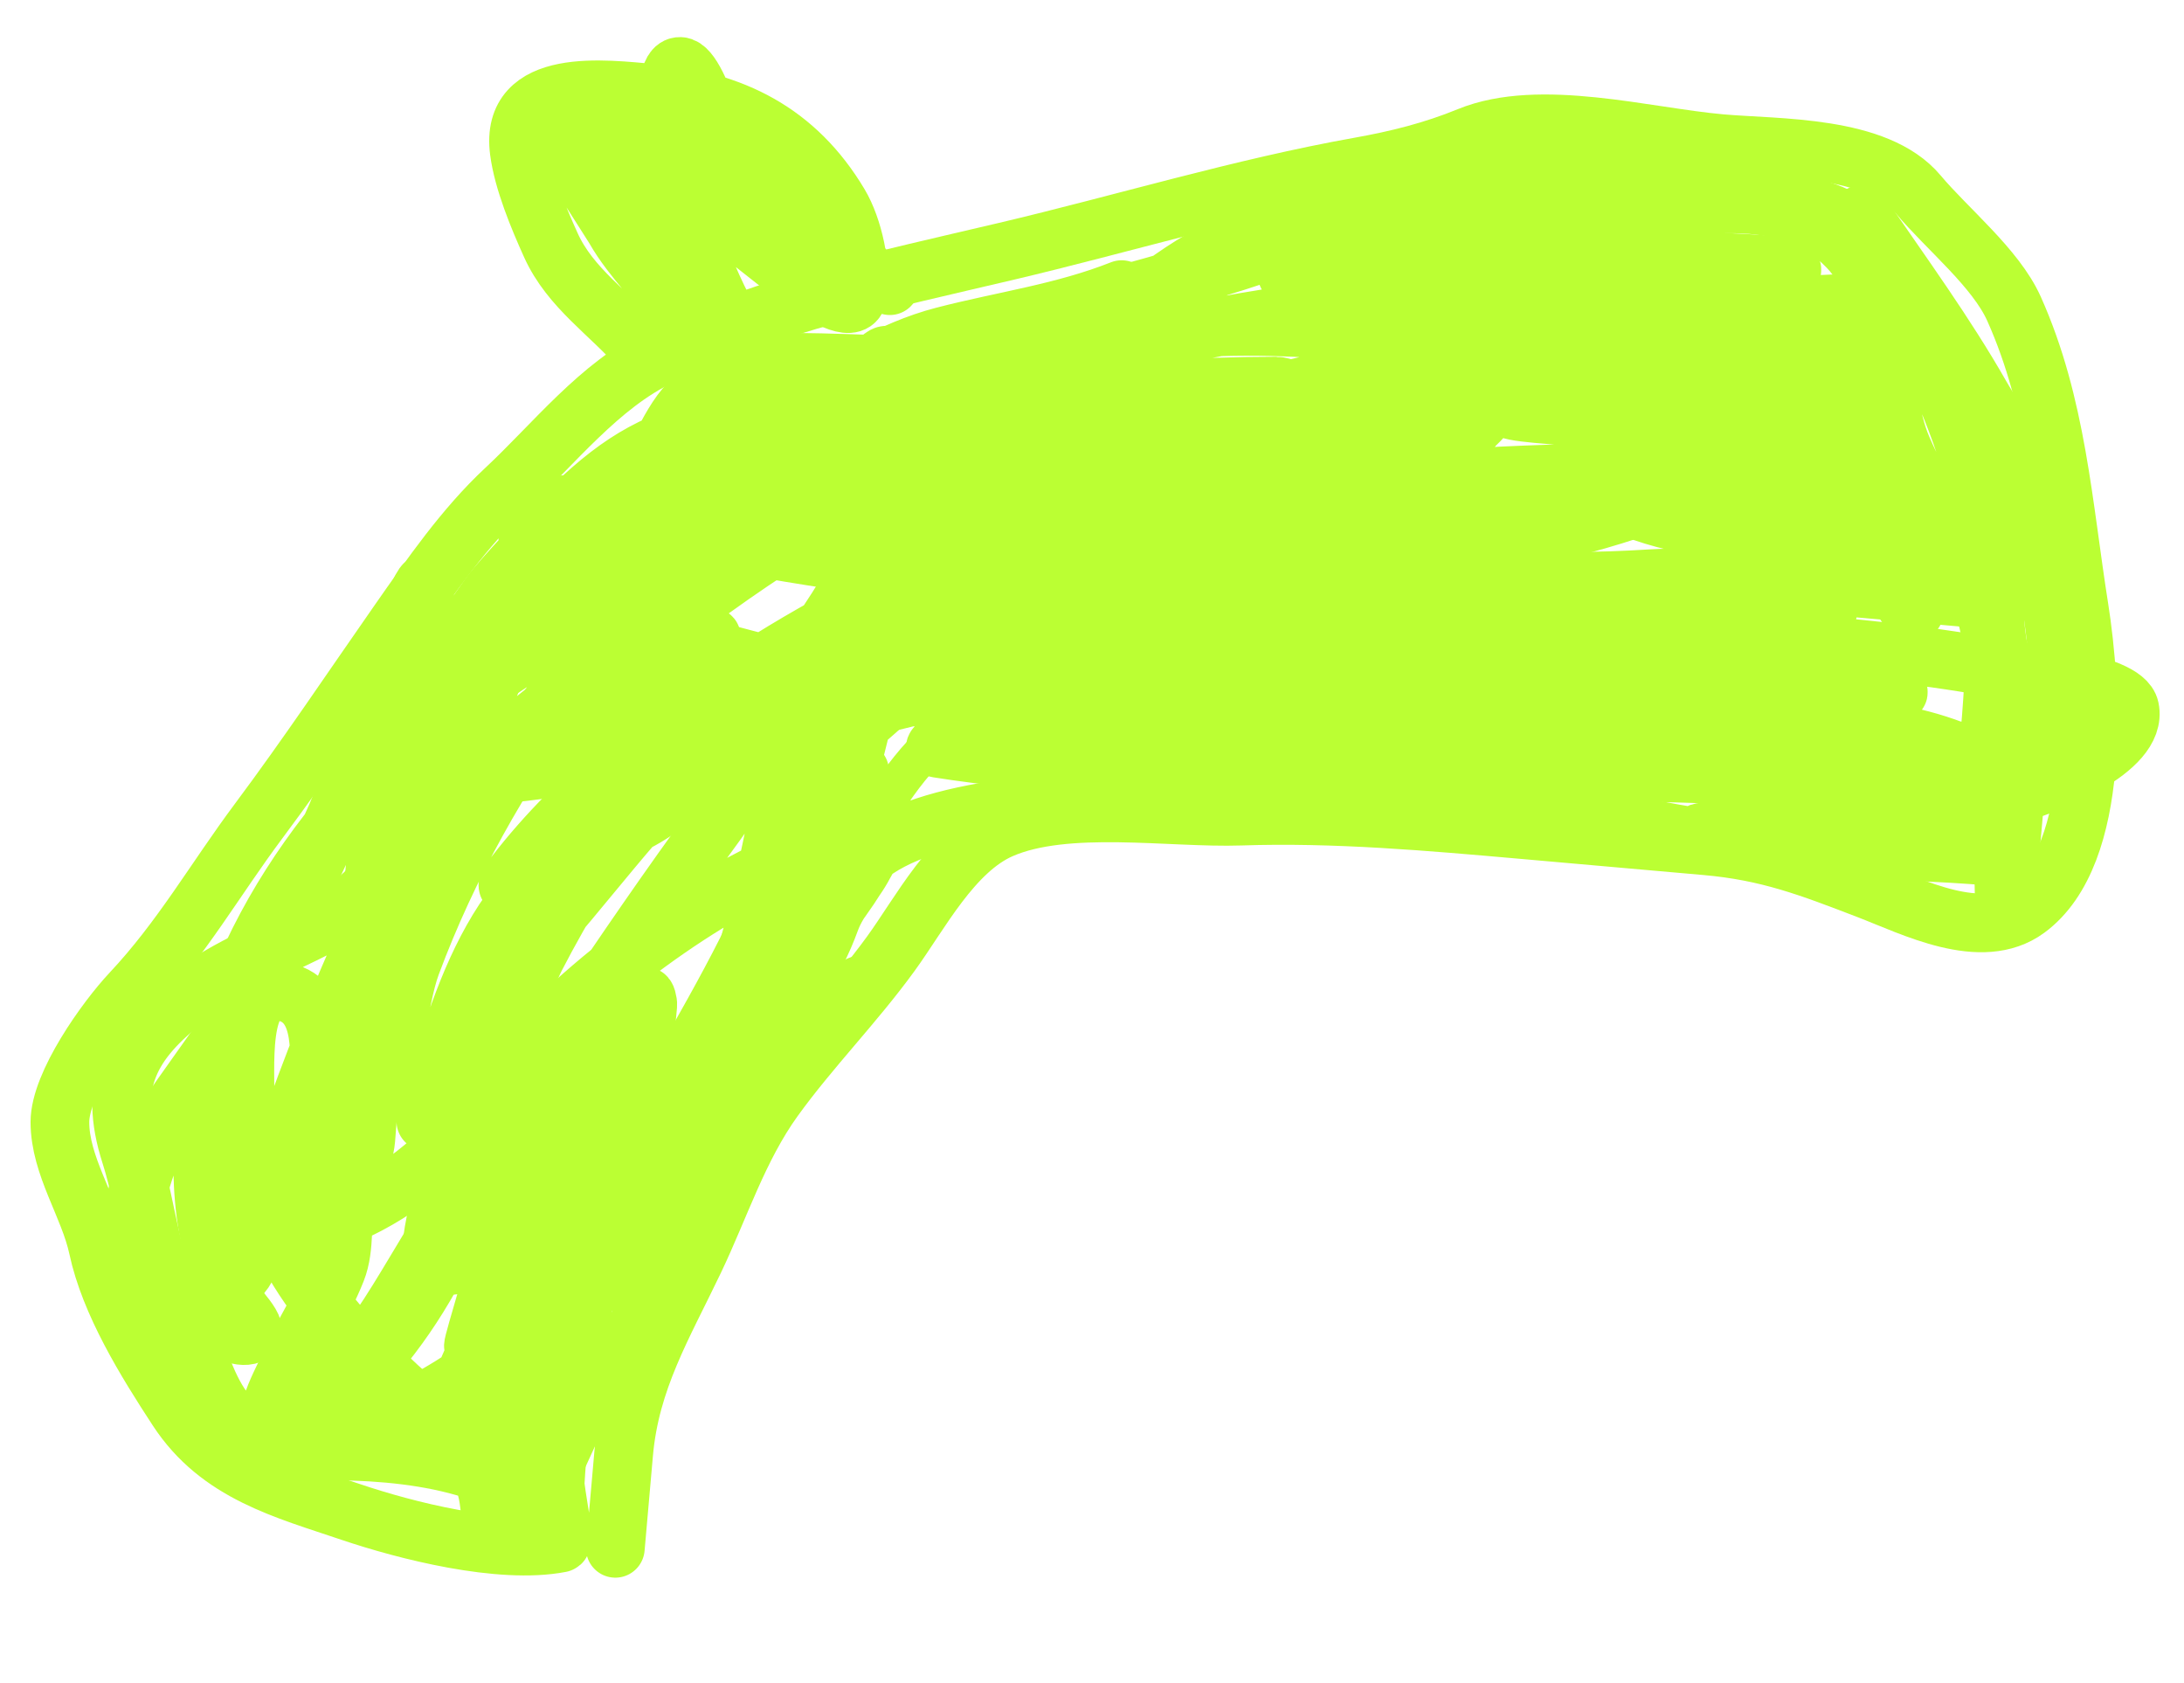 <?xml version="1.0" encoding="UTF-8"?> <svg xmlns="http://www.w3.org/2000/svg" width="74" height="57" viewBox="0 0 74 57" fill="none"> <path d="M18.498 50.998C20.452 46.814 22.316 42.785 23.637 38.379C24.562 35.291 26.077 32.347 28.139 29.867C29.279 28.496 30.045 26.833 31.251 25.536C32.349 24.354 33.604 24.051 35.032 23.318C37.734 21.93 41.16 21.721 44.141 21.984" stroke="#BBFF33" stroke-width="1.326" stroke-linecap="round"></path> <path d="M20.849 52.447C20.943 51.375 21.038 50.303 21.132 49.231C21.352 46.734 22.465 44.917 23.53 42.685C24.396 40.87 25.029 38.875 26.218 37.227C27.447 35.523 28.94 34.017 30.181 32.309C31.176 30.941 32.27 28.807 33.919 28.088C36.118 27.128 39.677 27.726 42.038 27.645C45.212 27.537 48.46 27.825 51.623 28.104C53.681 28.286 55.738 28.467 57.795 28.649C59.914 28.835 61.308 29.375 63.303 30.141C64.806 30.718 67.139 31.926 68.679 30.794C71.23 28.92 70.878 23.315 70.447 20.594C69.898 17.126 69.692 13.696 68.239 10.457C67.621 9.078 65.97 7.749 64.995 6.585C63.593 4.912 60.245 5.035 58.306 4.864C55.755 4.639 52.173 3.635 49.764 4.621C48.559 5.115 47.347 5.417 46.061 5.646C42.048 6.362 38.044 7.583 34.072 8.519C29.975 9.485 26.161 10.267 22.369 12.065C20.314 13.04 18.767 15.043 17.116 16.581C15.744 17.859 14.595 19.514 13.523 21.049C11.923 23.34 10.421 25.591 8.762 27.814C7.303 29.768 6.151 31.806 4.443 33.624C3.58 34.544 2.032 36.722 2.03 38.004C2.028 39.486 3.019 40.848 3.323 42.269C3.723 44.14 4.941 46.109 6.011 47.746C7.42 49.901 9.665 50.463 11.883 51.215C13.739 51.843 16.946 52.663 18.989 52.269C19.181 52.232 18.795 50.505 18.811 50.226C18.874 49.094 19.01 47.962 19.11 46.833C19.186 45.969 19.41 45.54 19.758 44.794C19.989 44.299 18.055 46.757 17.776 47.101C17.239 47.763 17.227 48.008 16.904 48.706C16.548 49.475 14.369 47.744 14.214 47.614C12.415 46.106 8.821 42.468 9.062 39.741" stroke="#BBFF33" stroke-width="1.989" stroke-linecap="round"></path> <path d="M21.706 11.814C20.664 10.614 19.325 9.766 18.665 8.305C18.243 7.371 17.728 6.137 17.594 5.122C17.26 2.582 20.521 3.022 22.111 3.162C24.805 3.399 26.976 4.462 28.44 6.919C28.914 7.714 29.202 9.064 29.067 9.981C28.877 11.265 25.471 8.091 24.877 7.763C23.738 7.136 22.867 6.475 21.818 5.853C21.477 5.65 19.451 4.54 19.109 4.993C19.085 5.024 20.74 7.589 20.825 7.737C21.456 8.839 22.374 9.624 22.992 10.686C23.646 11.812 22.7 10.696 22.453 10.225C21.761 8.902 21.123 7.561 20.259 6.336C20.198 6.249 19.44 5.557 19.645 5.482C20.283 5.247 21.333 5.695 21.898 5.887C22.75 6.177 23.99 6.372 24.604 7.105C25.045 7.632 25.046 7.585 24.811 6.627C24.681 6.093 23.732 2.274 23.046 2.251C22.213 2.224 22.878 6.156 22.976 6.492C24.321 11.12 26.384 14.478 30.981 16.727C34.579 18.488 38.962 18.957 42.917 18.994C43.588 19 44.76 19.093 45.377 18.617C45.596 18.449 45.897 17.842 45.362 17.844C43.965 17.849 42.245 18.6 40.974 18.974C36.245 20.364 31.481 21.605 26.686 22.747C23.523 23.5 20.337 24.167 17.183 24.957C16.125 25.221 13.09 26.121 14.174 26.236C16.701 26.503 19.8 25.822 22.203 25.413C27.556 24.504 32.8 23.209 37.995 21.635C42.965 20.129 57.539 14.623 52.739 16.605C52.138 16.854 48.468 19.142 47.939 18.65C47.419 18.167 49.521 15.469 49.711 14.821C50.042 13.691 42.177 14.116 41.176 14.027C40.721 13.987 40.92 13.243 40.441 12.983C38.453 11.908 36.001 12.415 33.895 11.841C33.175 11.644 37.834 10.042 38.227 9.934C40.697 9.254 43.123 8.534 45.496 7.568C46.625 7.109 47.795 7.164 48.984 7.269C50.885 7.437 52.723 7.42 54.624 7.27C57.241 7.064 60.479 6.135 62.62 8.389C64.313 10.17 63.511 13.01 64.461 15.198C65.163 16.818 66.189 18.344 66.966 19.942C68.367 22.825 66.654 25.767 67.741 28.671C68.004 29.376 67.862 31.671 67.928 30.921C68.062 29.402 68.196 27.883 68.33 26.364C68.498 24.461 67.86 23.252 67.632 21.462C67.5 20.431 67.793 19.469 67.539 18.448C66.959 16.118 66.338 13.993 65.198 11.843C64.502 10.532 63.766 8.865 62.774 7.741C62.165 7.051 60.899 6.955 60.07 6.813C58.012 6.458 55.975 5.9 53.892 5.716C52.638 5.606 51.384 5.495 50.129 5.384C49.226 5.305 48.26 5.899 47.425 6.18C45.445 6.846 43.395 7.513 41.494 8.388C39.474 9.317 37.82 11.013 36.008 12.275C33.509 14.015 30.836 16.081 28.104 17.453C26.28 18.369 24.571 19.634 22.925 20.83C20.25 22.774 17.298 24.707 15.096 27.2C12.439 30.207 12.726 34.837 12.395 38.587C12.332 39.31 11.945 39.801 11.76 40.475C11.531 41.309 11.719 42.218 11.396 43.036C10.941 44.189 10.228 45.208 9.752 46.352C9.551 46.837 8.482 48.682 9.857 47.975C12.243 46.747 13.724 43.472 15.13 41.352C18.139 36.815 21.073 32.239 24.292 27.845C24.716 27.266 25.109 26.49 25.79 26.185C26.911 25.682 26.114 28.834 26.075 29.051C25.505 32.235 24.388 35.319 23.017 38.241C22.91 38.467 22.581 39.115 22.603 38.866C22.685 37.938 24.24 37.031 24.873 36.584C26.135 35.692 27.842 34.923 28.875 33.738C30.326 32.072 25.473 36.567 23.909 38.127C22.553 39.479 21.265 40.897 19.982 42.317C19.33 43.038 18.151 43.997 17.83 44.982C17.509 45.969 17.606 47.207 17.502 48.235C17.426 48.985 17.295 50.791 16.859 51.46C16.443 52.098 16.826 50.032 16.001 49.771C14.57 49.318 12.958 49.165 11.436 49.148C9.771 49.13 8.912 49.315 7.711 47.923C6.98 47.077 6.779 45.912 6.18 44.948C5.141 43.273 5.015 40.949 4.421 39.097C3.65 36.697 4.391 35.294 6.35 33.793C7.776 32.7 9.334 32.159 10.912 31.326C12.541 30.467 13.826 28.646 14.641 27.036C15.5 25.339 15.864 23.465 16.664 21.767C16.744 21.597 17.1 21.203 17.083 21.39C16.958 22.811 16.069 24.337 15.433 25.561C13.074 30.099 11.022 34.603 9.408 39.468C9.189 40.128 8.063 45.508 7.668 42.155C7.478 40.543 8.146 38.916 8.286 37.328C8.368 36.403 7.962 33.241 9.622 33.598C11.095 33.916 10.813 35.898 10.782 37.024C10.743 38.418 10.651 39.75 10.682 41.125C10.695 41.675 11.559 41.239 11.784 41.139C13.643 40.321 15.189 39.003 16.366 37.351C18.496 34.36 22.573 31.148 25.851 29.555" stroke="#BBFF33" stroke-width="1.989" stroke-linecap="round"></path> <path d="M63.06 7.269C64.45 9.296 65.91 11.292 67.123 13.42C67.691 14.414 68.483 15.313 68.788 16.435C69.18 17.878 69.364 19.451 69.577 20.931C69.796 22.45 69.798 23.747 69.663 25.282C69.642 25.52 69.579 26.231 69.6 25.994C69.795 23.784 69.921 21.548 69.454 19.362C68.758 16.105 67.308 13.549 65.159 10.985C64.998 10.793 64.468 10.175 64.18 10.209C63.672 10.268 63.451 11.02 63.305 11.373C62.622 13.013 61.957 14.123 60.348 15.028C49.607 21.076 36.928 18.825 25.253 17.836C21.684 17.534 24.217 18.284 25.959 18.588C34.374 20.056 43.051 20.398 51.548 21.148C56.818 21.612 62.336 21.667 67.553 22.614C68.319 22.753 71.969 23.069 72.161 24C72.454 25.42 69.278 26.606 68.449 26.844C65.168 27.787 61.539 28.198 58.127 28.181C55.608 28.169 63.144 28.624 65.653 28.845C65.91 28.868 69.867 29.217 67.555 29.013C63.728 28.675 60.13 28.901 56.322 28.16C50.869 27.1 44.962 26.802 39.405 27.027C36.526 27.143 31.401 27.207 29.251 29.11C27.723 30.463 26.825 32.375 25.7 34.037C25.569 34.23 25.085 35.453 25.694 34.892C26.766 33.902 27.633 32.562 28.13 31.19C28.415 30.404 29.015 29.869 29.36 29.12C29.607 28.585 29.589 28 29.809 27.477C30.078 26.836 29.596 28.702 29.556 28.779C28.314 31.16 26.358 33.01 24.557 34.957C22.743 36.918 21.08 38.273 18.721 39.682C17.75 40.262 15.987 40.836 15.281 41.779C14.974 42.189 14.842 42.768 14.589 43.221C14.047 44.187 13.469 45.032 12.754 45.886C12.634 46.029 10.989 48.074 11.229 48.165C13.109 48.87 16.645 45.99 18.039 45.069C18.844 44.538 20.584 43.714 20.728 42.562C20.784 42.122 21.168 41.602 21.177 41.223C21.192 40.634 20.216 41.914 19.797 42.329C18.528 43.584 17.411 44.972 16.259 46.333C15.611 47.098 15.201 47.866 15.818 46.487C16.642 44.645 17.203 42.491 17.437 40.48C17.48 40.108 16.875 42.608 16.775 42.986C16.613 43.589 15.491 47.283 16.379 44.661C17.303 41.932 18.384 39.165 19.828 36.664C20.918 34.777 20.424 37.57 20.311 38.223C20.137 39.23 19.033 41.894 19.934 39.376C20.409 38.048 20.897 36.734 21.32 35.389C21.378 35.202 21.69 34.109 21.849 33.767C21.891 33.675 21.957 33.951 21.948 34.051C21.728 36.547 21.217 39.262 20.116 41.529C19.668 42.453 19.633 40.446 19.473 39.914" stroke="#BBFF33" stroke-width="1.989" stroke-linecap="round"></path> <path d="M14.429 37.98C15.54 34.192 16.681 29.531 20.882 28.138C22.742 27.521 24.19 25.684 25.441 24.293C27.35 22.17 29.101 20.058 29.852 17.276C31.011 12.982 28.006 26.037 26.264 30.129C25.053 32.974 23.373 35.649 21.897 38.363C21.396 39.285 20.893 40.522 20.059 41.221C18.827 42.254 16.585 42.773 15.017 42.886C13.334 43.008 17.906 32.898 18.145 32.434C19.994 28.842 22.636 25.358 24.079 21.594C24.172 21.351 24.183 23.108 24.172 23.202C23.976 24.926 23.232 26.033 22.049 27.262C20.717 28.644 17.265 33.202 18.145 31.496C19.862 28.168 20.887 24.434 22.086 20.894C22.227 20.477 22.663 19.362 22.284 19.588C20.943 20.387 19.911 22.124 19.03 23.341C16.925 26.246 15.187 29.298 13.932 32.669C13.451 33.961 13.37 36.325 12.585 37.473C12.254 37.955 12.08 36.903 12.078 36.808C12.034 34.589 12.441 32.277 12.644 30.073C12.881 27.495 13.21 24.961 13.8 22.439C13.994 21.61 14.686 19.18 14.283 19.93C13.111 22.113 12.474 24.916 11.556 27.247C11.144 28.291 10.508 29.409 10.159 30.419C9.316 32.856 7.584 35.086 6.099 37.204C5.315 38.324 4.845 39.56 4.547 40.887C4.225 42.323 4.38 42.358 5.357 43.276C5.881 43.768 7.612 45.418 8.412 45.227C8.941 45.101 7.922 44.255 7.7 43.758C6.62 41.333 6.716 38.433 7.305 35.89C8.584 30.367 12.793 25.414 17.434 22.359C20.476 20.357 23.86 18.876 26.664 16.526C27.174 16.098 29.662 11.853 30.052 12.04C30.449 12.23 27.445 15.662 27.045 15.953C25.785 16.868 24.096 17.572 22.683 18.189C20.764 19.026 19.189 20.082 17.391 21.128C16.735 21.51 16.119 21.936 15.551 22.441C15.088 22.854 16.621 21.808 17.128 21.45C19.232 19.963 20.69 17.983 22.038 15.815C22.43 15.184 23.085 13.407 23.968 13.31C24.545 13.246 25.268 13.311 25.834 13.419C27.383 13.716 24.478 15.37 24.156 15.56C22.35 16.628 20.667 17.817 18.942 19.017C18.001 19.672 17.082 20.369 16.169 21.062C15.576 21.512 13.769 22.741 14.482 22.526C15.294 22.282 16.279 20.504 16.795 19.903C17.633 18.928 18.512 18.019 19.439 17.13C21.074 15.564 22.336 14.844 24.593 14.358C28.096 13.603 31.746 13.77 35.171 12.629C42.488 10.193 50.428 9.916 58.113 9.55C58.607 9.527 62.114 9.191 60.093 8.994C57.41 8.732 54.725 8.976 52.086 8.784C49.589 8.602 47.168 8.931 44.678 9.124C39.405 9.532 55.206 10.284 60.494 10.394C60.834 10.401 65.536 9.833 63.345 11.211C61.464 12.394 58.621 11.299 56.587 12.16C55.754 12.512 54.757 12.594 53.846 12.911C52.958 13.22 52.042 13.44 51.174 13.806C50.804 13.962 53.225 14.097 53.285 14.102C55.631 14.309 62.528 14.576 60.262 15.214C56.941 16.15 52.998 15.936 49.584 16.203C48.718 16.271 46.995 16.398 45.985 16.506C44.897 16.623 45.67 16.567 46.003 16.466C47.537 16.004 50.38 14.818 50.87 13.034C51.336 11.337 48.02 11.404 47.104 11.323C43.12 10.972 37.712 10.562 34.258 12.976C33.002 13.853 31.786 14.8 30.543 15.696C30.121 16 27.295 17.56 29.387 17.235C35.903 16.223 42.078 14.188 48.699 13.726C50.529 13.598 51.027 13.472 48.776 13.788C44.111 14.441 39.45 15.287 34.829 16.198C34.608 16.242 34.064 16.325 33.771 16.463C33.511 16.586 33.802 16.571 33.995 16.58C37.397 16.731 40.838 16.36 44.233 16.2C44.801 16.173 47.641 16.513 48.235 16.015C48.359 15.911 48.213 15.912 48.08 15.891C46.829 15.693 45.488 15.662 44.232 15.593C40.823 15.408 30.597 16.163 33.993 15.821C36.272 15.592 38.655 14.538 40.847 13.943C44.919 12.839 49.034 11.915 53.196 11.212C53.63 11.139 54.068 11 54.507 11.039C54.62 11.049 54.364 11.223 54.265 11.279C52.726 12.152 51.127 12.923 49.577 13.775C45.462 16.039 41.245 18.121 37.158 20.43C37.128 20.448 35.749 21.171 35.902 21.23C37.581 21.874 40.069 21.613 41.833 21.835C43.494 22.045 45.035 22.371 46.605 22.932C47.526 23.261 44.719 23.499 43.746 23.604C41.098 23.888 38.445 24.145 35.791 24.364C34.309 24.487 35.963 24.49 36.438 24.532C36.63 24.548 39.948 24.715 38.371 24.812C36.554 24.924 34.73 24.965 32.914 25.09C32.525 25.116 31.389 25.287 31.774 25.348C35.003 25.858 38.387 25.98 41.644 26.177C47.618 26.536 53.618 25.873 59.585 26.325C60.585 26.4 61.583 26.501 62.582 26.589C63.335 26.655 64.087 26.721 64.84 26.788C65.004 26.802 65.497 26.846 65.332 26.831C64.438 26.752 63.544 26.674 62.65 26.595C59.745 26.338 56.839 26.082 53.934 25.826C53.06 25.749 52.416 25.756 51.675 25.323C50.597 24.694 46.9 23.985 48.145 24.075C53.648 24.472 59.13 24.795 64.628 25.28C66.234 25.421 71.05 25.846 69.445 25.705C66.612 25.455 63.78 25.205 60.947 24.955C57.7 24.669 54.452 24.382 51.204 24.096C48.367 23.846 45.53 23.596 42.693 23.346C39.318 23.048 49.444 23.941 52.819 24.238C56.295 24.545 59.77 24.851 63.246 25.158C64.218 25.244 67.073 25.751 66.162 25.401C63.459 24.364 59.756 24.461 56.935 24.16C53.315 23.774 49.688 23.466 46.062 23.146C41.368 22.732 55.439 24.138 60.147 24.333C63.073 24.454 61.167 23.17 60.396 21.514C59.532 19.662 59.839 18.004 60.07 15.983C60.155 15.235 60.17 14.004 60.595 13.313C60.839 12.916 61.457 15.485 61.463 15.513C61.606 16.186 62.772 21.517 61.256 21.452C57.111 21.274 52.885 19.202 48.878 18.265C44.401 17.217 39.338 16.208 34.708 16.629C33.16 16.77 34.991 17.52 35.365 17.625C39.509 18.788 44.082 18.954 48.34 19.362C52.396 19.75 56.458 20.091 60.517 20.449C62.556 20.629 56.439 20.09 54.401 19.91C53.146 19.799 49.383 19.468 50.637 19.578C52.405 19.734 54.161 19.715 55.931 19.604C59.451 19.382 70.007 20.541 66.494 20.232C64.172 20.027 57.207 19.413 59.529 19.617C60.05 19.663 64.037 20.129 63.9 19.617C63.73 18.98 62.056 18.683 61.648 18.577C59.698 18.073 57.562 18.003 55.661 17.346C54.821 17.055 57.435 17.447 58.32 17.525C58.822 17.569 61.25 17.88 59.348 17.602C59.202 17.581 58.792 17.483 58.934 17.441C59.23 17.355 60.163 17.347 60.336 17.344C60.379 17.344 62.696 17.333 62.623 17.215C62.387 16.836 60.147 17.342 60.492 16.669C61.252 15.185 60.639 12.52 62.105 15.584C62.824 17.086 63.483 18.602 64.303 20.052C65.605 22.357 64.397 18.099 64.265 17.36C63.998 15.874 63.864 14.295 62.488 13.425C60.821 12.37 58.682 12.408 56.803 12.055C54.321 11.588 51.279 11.081 48.836 11.862C48.758 11.887 47.292 12.399 47.451 12.705C47.978 13.72 53.205 13.594 54.027 13.671C55.019 13.765 59.626 13.484 59.995 14.956C60.13 15.496 60.05 16.053 60.002 16.598C59.777 19.151 60.307 22.35 63.257 23.159C63.364 23.189 64.464 23.401 64.306 23.459C63.145 23.885 60.729 23.198 59.567 23.096C57.322 22.898 55.078 22.7 52.834 22.502C48.73 22.14 44.692 22.744 40.597 23.037C39.291 23.13 37.404 23.256 36.22 23.878C35.937 24.026 35.278 24.387 35.906 24.471C39.098 24.896 42.344 25.052 45.551 25.335C46.61 25.428 47.668 25.522 48.726 25.615C48.858 25.627 46.816 25.447 46.687 25.435C41.486 24.977 36.269 24.653 31.14 23.623C27.361 22.864 23.401 22.076 19.859 20.505C18.618 19.954 18.188 19.519 17.903 18.291C17.591 16.949 19.001 17.163 20.14 16.999C26.772 16.048 33.445 15.269 40.054 14.177C40.786 14.056 42.866 13.679 43.768 13.346C43.953 13.278 43.437 13.079 43.24 13.079C37.821 13.083 32.299 13.813 27.01 14.943C26.247 15.107 22.651 15.404 22.5 16.821C22.368 18.066 22.367 19.261 22.604 20.498C22.922 22.166 23.323 24.878 24.454 26.26C25.084 27.031 25.485 27.082 26.401 26.542C29.049 24.982 31.346 22.523 33.497 20.356C35.309 18.529 34.863 18.056 32.581 19.323C29.001 21.312 25.522 23.612 22.14 25.918C20.483 27.048 16.204 31.244 17.425 29.653C19.636 26.773 22.583 24.587 25.614 22.639C26.803 21.875 28.268 21.033 29.578 20.383C30.537 19.906 29.999 20.955 29.854 21.634C29.565 22.985 29.173 24.614 28.84 25.93C28.653 26.673 28.455 27.413 28.258 28.154C28.125 28.653 27.982 29.149 27.851 29.649C27.816 29.783 27.622 30.042 27.76 30.055C28.075 30.082 28.993 26.537 29.127 26.121" stroke="#BBFF33" stroke-width="1.989" stroke-linecap="round"></path> <path d="M26.211 12.279C30.206 12.182 36.625 13.224 40.063 10.343C42.248 8.512 37.368 10.618 36.444 10.94C33.329 12.024 23.893 14.938 26.928 13.648C28.699 12.895 30.119 11.864 31.981 11.384C34.05 10.851 36.018 10.595 38.005 9.811" stroke="#BBFF33" stroke-width="1.989" stroke-linecap="round"></path> <path d="M20.153 4.675C22.976 6.211 25.785 7.818 28.721 9.136C29.16 9.333 30.523 9.806 30.069 9.649C28.738 9.189 28.345 7.079 27.102 6.483C25.275 5.608 23.923 4.535 21.79 4.136C20.691 3.93 20.407 3.572 20.856 4.448C22.055 6.787 23.338 9.072 24.471 11.442C24.993 12.534 26.661 12.441 27.429 13.358" stroke="#BBFF33" stroke-width="1.989" stroke-linecap="round"></path> </svg> 